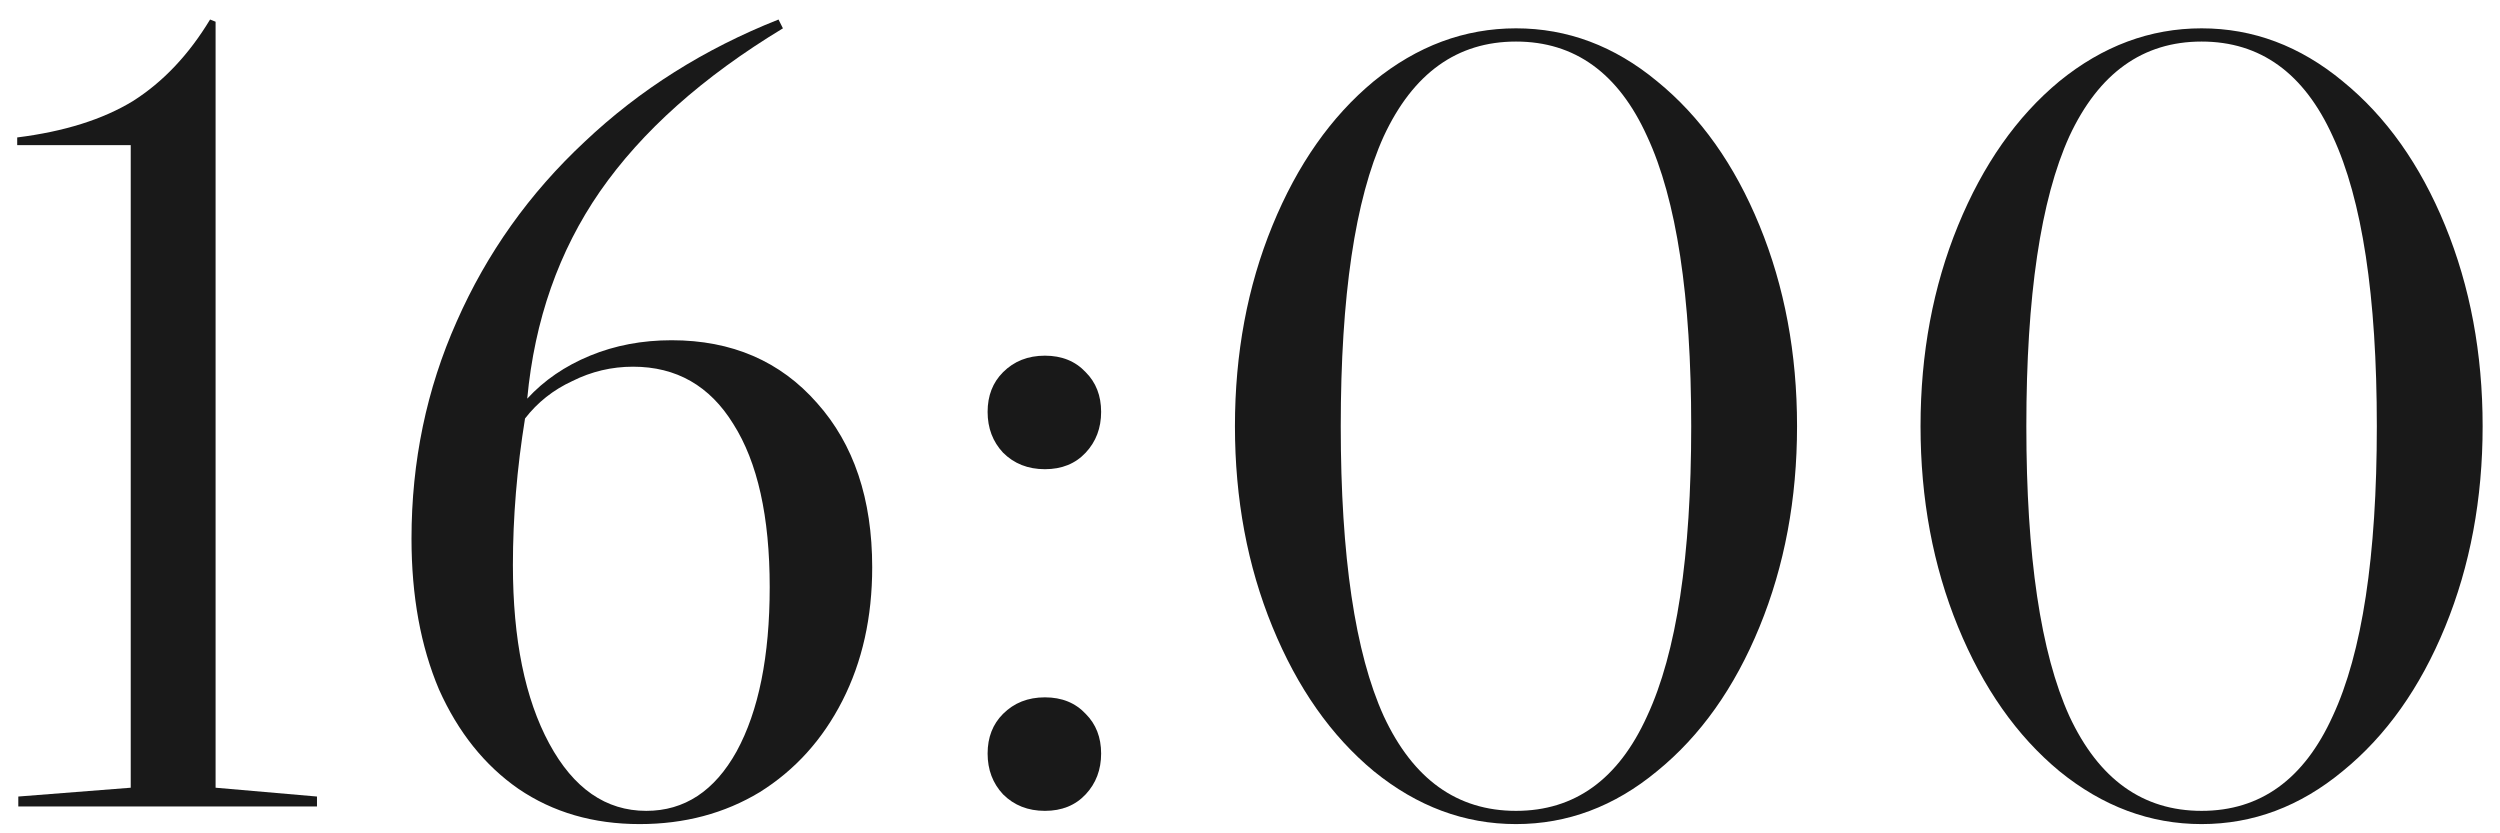 <?xml version="1.0" encoding="UTF-8"?> <svg xmlns="http://www.w3.org/2000/svg" width="93" height="31" viewBox="0 0 93 31" fill="none"> <path d="M76.61 3.022C78.223 1.71 79.986 1.054 81.899 1.054C83.813 1.054 85.562 1.71 87.147 3.022C88.76 4.334 90.031 6.124 90.96 8.393C91.89 10.662 92.354 13.149 92.354 15.855C92.354 18.561 91.89 21.048 90.96 23.317C90.031 25.586 88.76 27.376 87.147 28.688C85.562 30 83.813 30.656 81.899 30.656C79.986 30.656 78.223 30 76.61 28.688C75.025 27.376 73.768 25.586 72.838 23.317C71.909 21.048 71.444 18.561 71.444 15.855C71.444 13.149 71.909 10.662 72.838 8.393C73.768 6.124 75.025 4.334 76.61 3.022ZM76.979 5.072C75.913 7.423 75.38 11.017 75.38 15.855C75.38 20.693 75.913 24.287 76.979 26.638C78.073 28.989 79.713 30.164 81.899 30.164C84.086 30.164 85.712 28.989 86.778 26.638C87.872 24.287 88.418 20.693 88.418 15.855C88.418 11.017 87.872 7.423 86.778 5.072C85.712 2.721 84.086 1.546 81.899 1.546C79.713 1.546 78.073 2.721 76.979 5.072Z" fill="#191919"></path> <path d="M51.105 3.022C52.718 1.71 54.481 1.054 56.395 1.054C58.308 1.054 60.057 1.71 61.642 3.022C63.255 4.334 64.526 6.124 65.455 8.393C66.385 10.662 66.85 13.149 66.85 15.855C66.85 18.561 66.385 21.048 65.455 23.317C64.526 25.586 63.255 27.376 61.642 28.688C60.057 30 58.308 30.656 56.395 30.656C54.481 30.656 52.718 30 51.105 28.688C49.52 27.376 48.263 25.586 47.334 23.317C46.404 21.048 45.94 18.561 45.94 15.855C45.94 13.149 46.404 10.662 47.334 8.393C48.263 6.124 49.52 4.334 51.105 3.022ZM51.474 5.072C50.408 7.423 49.876 11.017 49.876 15.855C49.876 20.693 50.408 24.287 51.474 26.638C52.568 28.989 54.208 30.164 56.395 30.164C58.581 30.164 60.208 28.989 61.273 26.638C62.367 24.287 62.913 20.693 62.913 15.855C62.913 11.017 62.367 7.423 61.273 5.072C60.208 2.721 58.581 1.546 56.395 1.546C54.208 1.546 52.568 2.721 51.474 5.072Z" fill="#191919"></path> <path d="M36.739 15.322C36.739 14.721 36.93 14.229 37.313 13.846C37.723 13.436 38.242 13.231 38.871 13.231C39.5 13.231 40.005 13.436 40.388 13.846C40.771 14.229 40.962 14.721 40.962 15.322C40.962 15.923 40.771 16.429 40.388 16.839C40.005 17.249 39.5 17.454 38.871 17.454C38.242 17.454 37.723 17.249 37.313 16.839C36.93 16.429 36.739 15.923 36.739 15.322ZM36.739 28.032C36.739 27.431 36.93 26.939 37.313 26.556C37.723 26.146 38.242 25.941 38.871 25.941C39.5 25.941 40.005 26.146 40.388 26.556C40.771 26.939 40.962 27.431 40.962 28.032C40.962 28.633 40.771 29.139 40.388 29.549C40.005 29.959 39.5 30.164 38.871 30.164C38.242 30.164 37.723 29.959 37.313 29.549C36.93 29.139 36.739 28.633 36.739 28.032Z" fill="#191919"></path> <path d="M23.795 30.656C22.073 30.656 20.569 30.219 19.285 29.344C18.027 28.469 17.043 27.239 16.333 25.654C15.649 24.041 15.308 22.169 15.308 20.037C15.308 17.167 15.868 14.475 16.989 11.96C18.109 9.418 19.695 7.19 21.745 5.277C23.795 3.336 26.2 1.819 28.961 0.726L29.125 1.054C26.145 2.858 23.877 4.881 22.319 7.122C20.788 9.336 19.886 11.905 19.613 14.83C20.241 14.147 21.02 13.614 21.95 13.231C22.879 12.848 23.89 12.657 24.984 12.657C27.225 12.657 29.029 13.436 30.396 14.994C31.762 16.525 32.446 18.561 32.446 21.103C32.446 22.962 32.077 24.615 31.339 26.064C30.601 27.513 29.576 28.647 28.264 29.467C26.952 30.26 25.462 30.656 23.795 30.656ZM24.041 30.164C25.462 30.164 26.583 29.426 27.403 27.95C28.223 26.447 28.633 24.41 28.633 21.841C28.633 19.217 28.182 17.194 27.28 15.773C26.405 14.352 25.161 13.641 23.549 13.641C22.756 13.641 22.004 13.819 21.294 14.174C20.583 14.502 19.995 14.967 19.531 15.568C19.23 17.427 19.08 19.244 19.08 21.021C19.08 23.782 19.531 25.996 20.433 27.663C21.335 29.33 22.537 30.164 24.041 30.164Z" fill="#191919"></path> <path d="M0.681 29.631L4.863 29.303V5.4H0.64V5.113C2.389 4.894 3.824 4.443 4.945 3.76C6.066 3.049 7.022 2.038 7.815 0.726L8.02 0.808V29.303L11.792 29.631V30H0.681V29.631Z" fill="#191919"></path> </svg> 